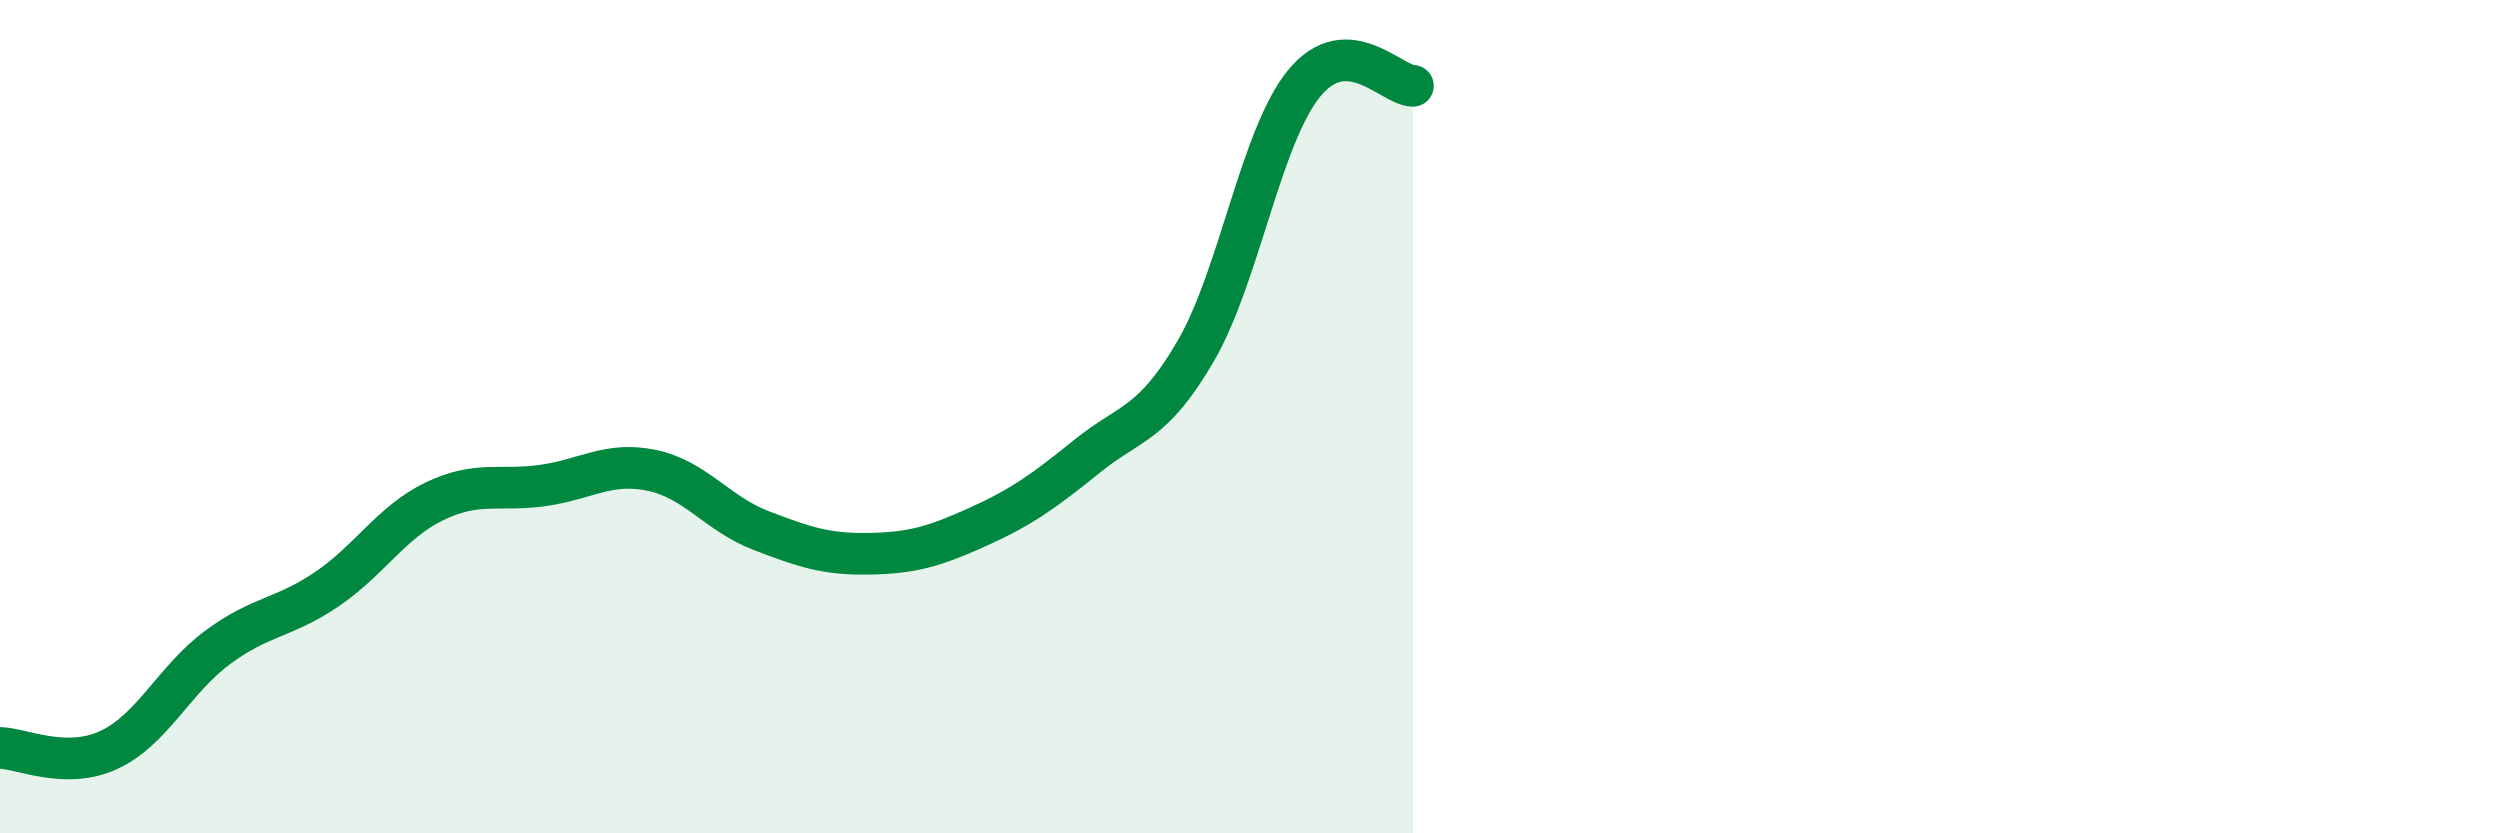 
    <svg width="60" height="20" viewBox="0 0 60 20" xmlns="http://www.w3.org/2000/svg">
      <path
        d="M 0,17.95 C 0.52,17.96 1.57,18.48 2.61,18 C 3.65,17.52 4.18,16.31 5.22,15.54 C 6.26,14.77 6.79,14.85 7.83,14.15 C 8.87,13.45 9.39,12.53 10.43,12.03 C 11.47,11.53 12,11.8 13.04,11.65 C 14.08,11.5 14.61,11.07 15.65,11.29 C 16.69,11.51 17.22,12.33 18.26,12.73 C 19.3,13.13 19.83,13.31 20.87,13.29 C 21.91,13.27 22.44,13.11 23.48,12.64 C 24.52,12.17 25.05,11.79 26.09,10.95 C 27.13,10.11 27.66,10.21 28.7,8.42 C 29.74,6.63 30.26,3.27 31.3,2 C 32.34,0.73 33.39,2.05 33.91,2.06L33.91 20L0 20Z"
        fill="#008740"
        opacity="0.1"
        stroke-linecap="round"
        stroke-linejoin="round"
      />
      <path
        d="M 0,17.95 C 0.52,17.96 1.57,18.48 2.61,18 C 3.65,17.52 4.18,16.31 5.22,15.54 C 6.26,14.77 6.79,14.85 7.83,14.15 C 8.87,13.45 9.39,12.53 10.43,12.03 C 11.47,11.53 12,11.8 13.04,11.65 C 14.08,11.5 14.61,11.07 15.65,11.29 C 16.69,11.51 17.22,12.33 18.26,12.73 C 19.3,13.13 19.83,13.31 20.87,13.29 C 21.91,13.27 22.44,13.11 23.48,12.64 C 24.52,12.17 25.05,11.79 26.09,10.95 C 27.13,10.11 27.66,10.21 28.7,8.42 C 29.74,6.63 30.26,3.27 31.3,2 C 32.34,0.73 33.39,2.05 33.91,2.06"
        stroke="#008740"
        stroke-width="1"
        fill="none"
        stroke-linecap="round"
        stroke-linejoin="round"
      />
    </svg>
  